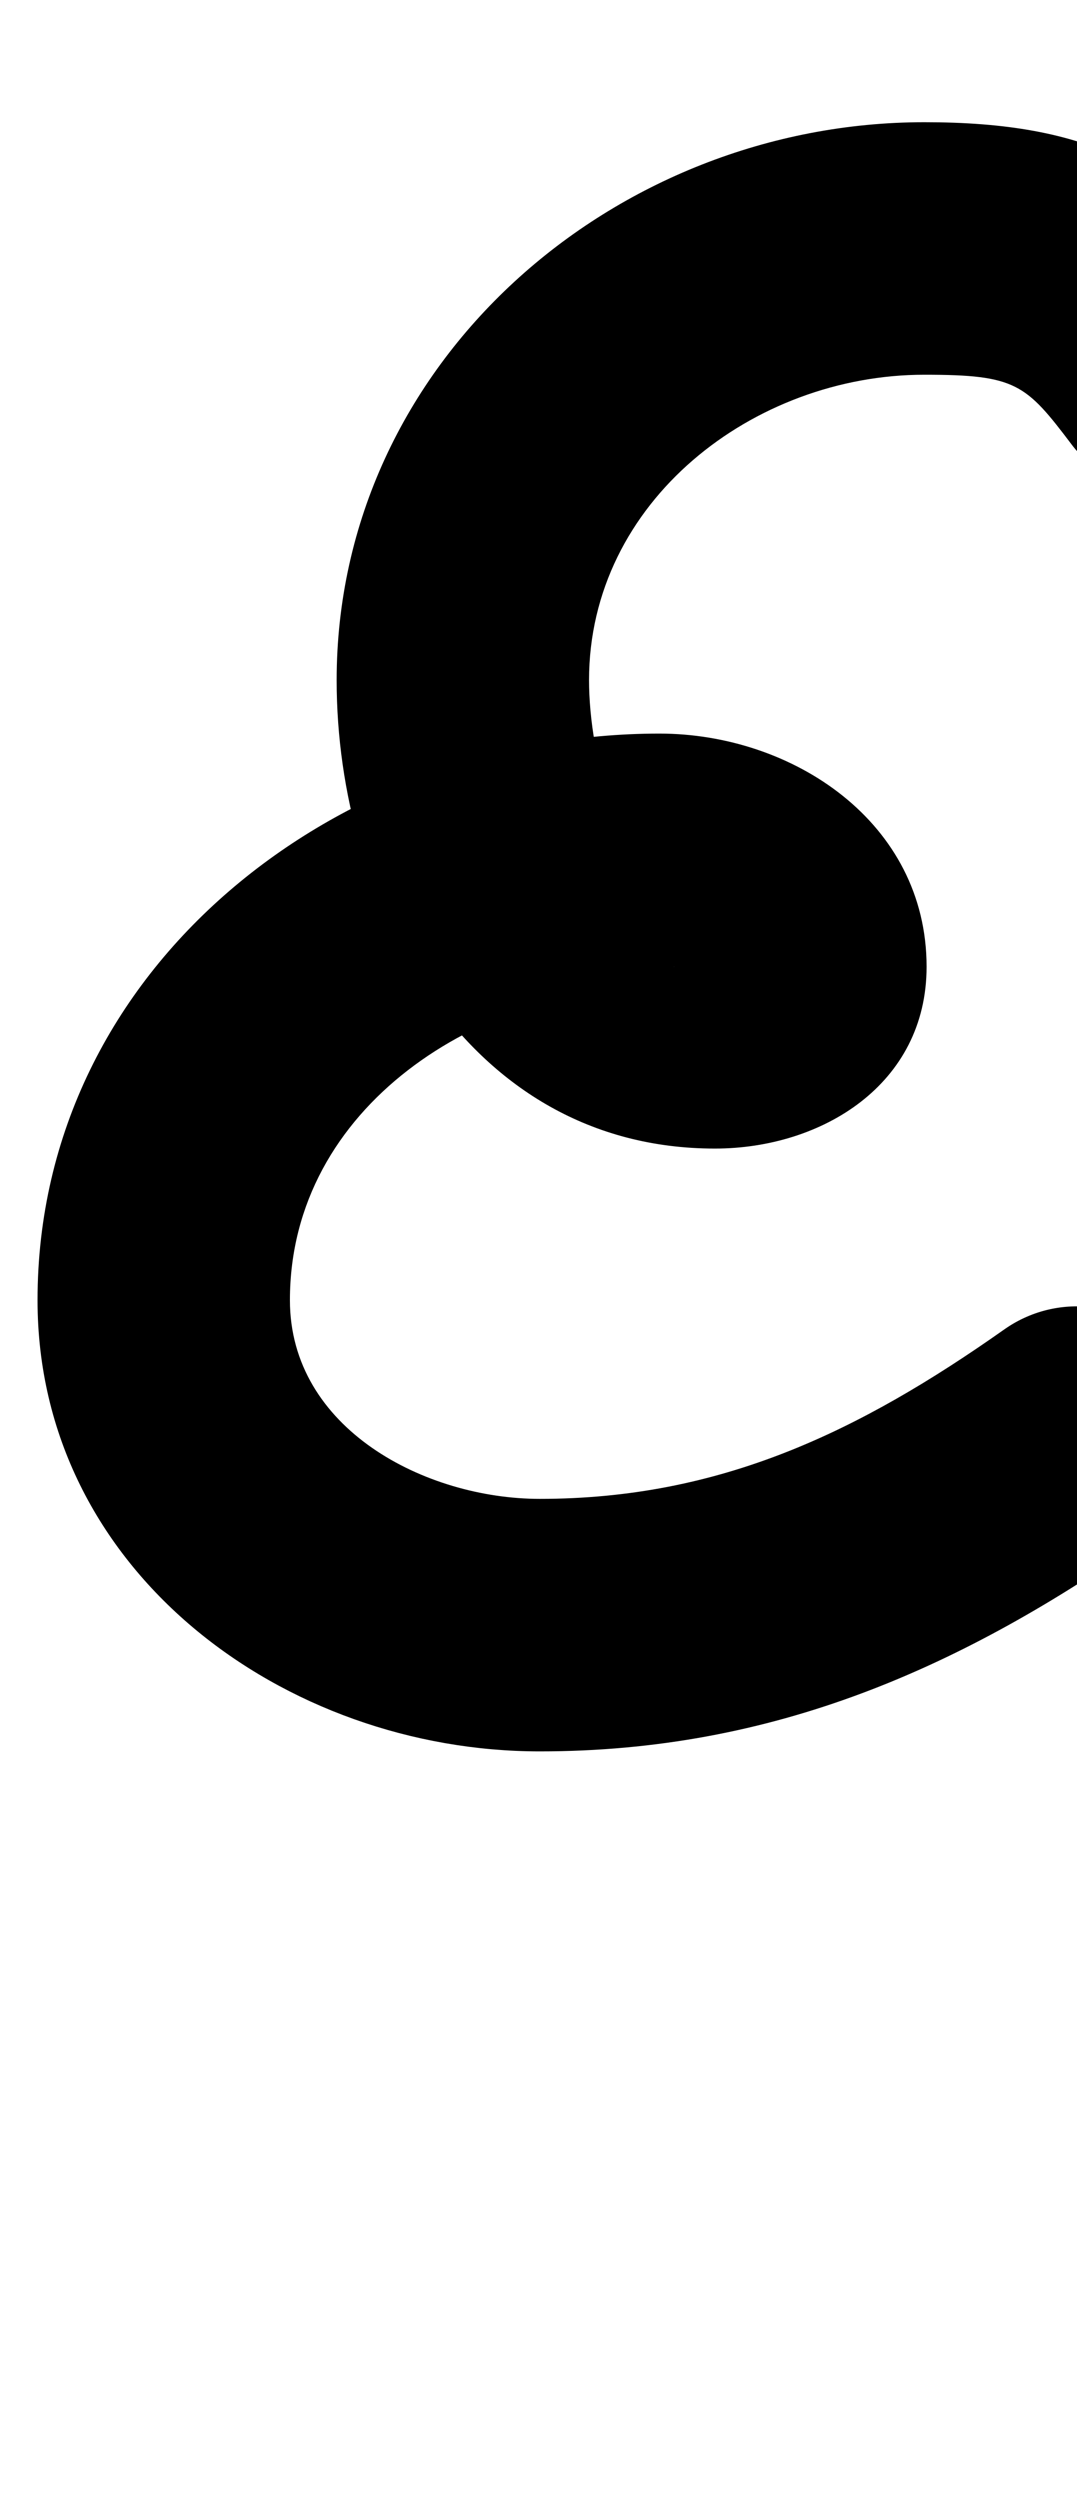 <?xml version="1.0" encoding="UTF-8"?>
<svg xmlns="http://www.w3.org/2000/svg" xmlns:inkscape="http://www.inkscape.org/namespaces/inkscape" xmlns:sodipodi="http://sodipodi.sourceforge.net/DTD/sodipodi-0.dtd" xmlns:svg="http://www.w3.org/2000/svg" version="1.1" viewBox="0 -350 431 1000">
    <sodipodi:namedview pagecolor="#ffffff" bordercolor="#666666" borderopacity="1.0" showgrid="true">
        <inkscape:grid id="grid№1" type="xygrid" dotted="false" enabled="true" visible="true" empspacing="10" />
        <sodipodi:guide id="baseline" position="0.00,350.00" orientation="0.00,1.00" />
    </sodipodi:namedview>
    <g id="glyph">
        <path d="M 502.644 -300.071C 476.278 -309.163 447.532 -295.16 438.44 -268.793C 432.74 -252.263 427.039 -235.733 421.339 -219.203C 412.246 -192.837 426.25 -164.091 452.617 -154.999C 478.983 -145.906 507.729 -159.91 516.821 -186.277C 516.821 -186.277 516.821 -186.277 516.821 -186.277C 522.521 -202.807 528.222 -219.337 533.922 -235.867C 543.014 -262.233 529.011 -290.979 502.644 -300.071ZM 509.354 -233.207C 509.354 -233.207 509.354 -233.207 509.354 -233.207C 471.142 -283.72 435.273 -301.12 369.9 -301.12C 246.035 -301.12 134.721 -205.409 134.721 -77.91C 134.721 11.035 185.903 109.391 286.11 109.391C 328.797 109.391 370.811 83.811 370.811 36.66C 370.811 -21.113 317.213 -56.59 263.88 -56.59C 136.499 -56.59 15.021 35.89 15.021 170.04C 15.021 278.479 113.882 350.5 216 350.5C 309.427 350.5 384.923 317.27 460.097 264.275C 482.893 248.205 488.345 216.698 472.275 193.903C 456.205 171.107 424.698 165.655 401.903 181.725C 401.903 181.725 401.903 181.725 401.903 181.725C 343.895 222.618 288.266 249.5 216 249.5C 170.355 249.5 116.021 221.562 116.021 170.04C 116.021 92.288 192.59 44.41 263.88 44.41C 269.981 44.41 275.181 49.777 271.961 44.291C 271.122 42.861 270.519 41.325 270.158 39.705C 269.667 37.502 269.811 35.512 269.811 36.66C 269.811 38.955 269.493 34.387 270.669 29.517C 271.617 25.59 273.249 21.916 275.507 18.569C 278.418 14.252 290.364 8.391 286.11 8.391C 247.541 8.391 235.721 -48.553 235.721 -77.91C 235.721 -149.593 301.709 -200.12 369.9 -200.12C 406.543 -200.12 410.497 -196.476 428.805 -172.273C 445.632 -150.03 477.304 -145.639 499.547 -162.466C 521.79 -179.292 526.181 -210.964 509.354 -233.207Z" />
    </g>
</svg>
